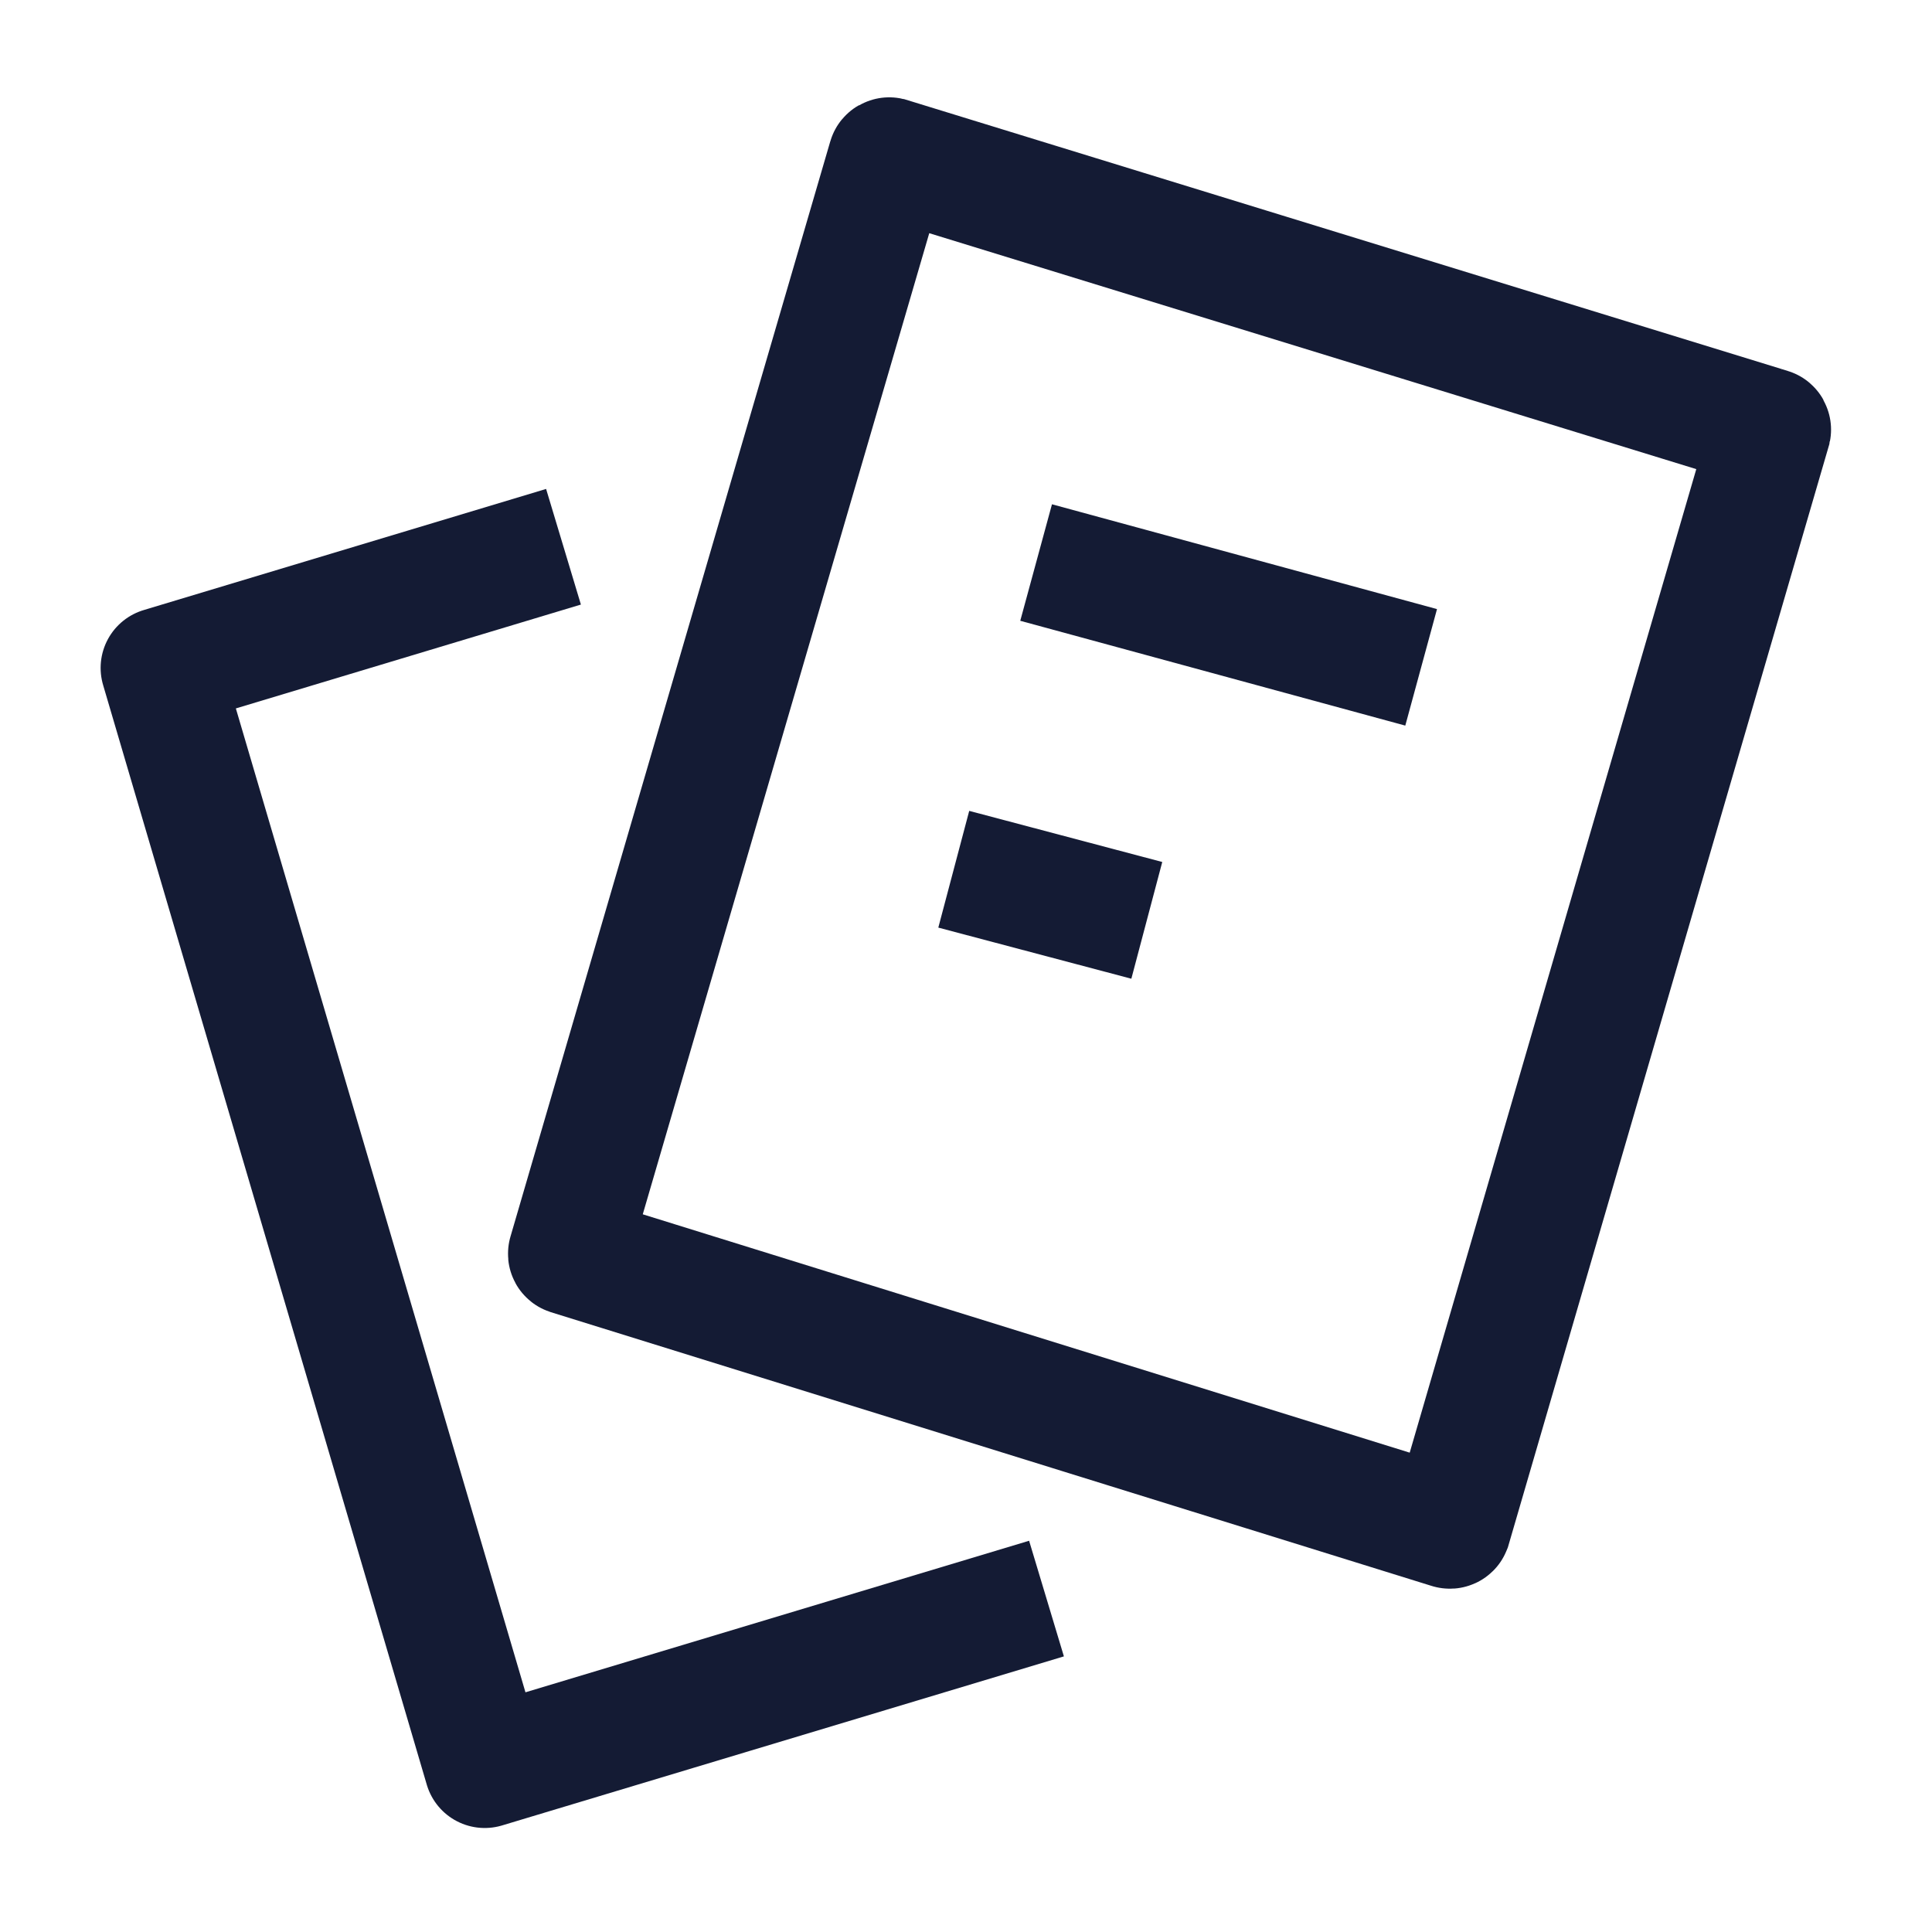 <svg width="24" height="24" viewBox="0 0 24 24" fill="none" xmlns="http://www.w3.org/2000/svg">
<path d="M7 6.792L2 8.297L6.021 21.958L13 19.858" stroke="#141B34" stroke-width="1.5" stroke-linejoin="round"/>
<path d="M21.989 5.325L11.046 1.959C11.041 1.958 11.035 1.961 11.034 1.966L7.061 15.572C7.059 15.578 7.062 15.583 7.068 15.585L18.008 18.985C18.013 18.987 18.019 18.984 18.021 18.979L21.996 5.337C21.997 5.332 21.994 5.326 21.989 5.325Z" stroke="#141B34" stroke-width="1.5"/>
<path d="M12.871 6.988L17.654 8.29" stroke="#141B34" stroke-width="1.5"/>
<path d="M11.848 10.798L14.246 11.433" stroke="#141B34" stroke-width="1.5"/>
</svg>
